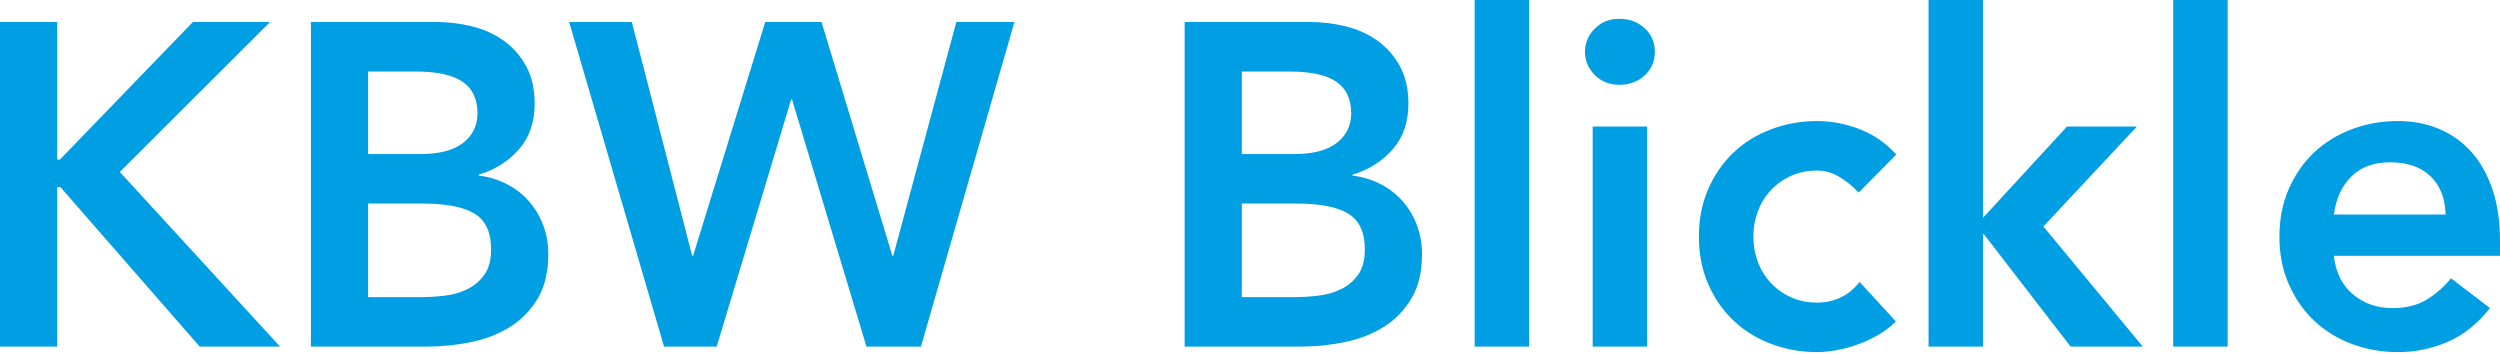 <svg width="120" height="17" viewBox="0 0 120 17" fill="none" xmlns="http://www.w3.org/2000/svg">
<path d="M112.026 12.28C112.113 13.072 112.418 13.688 112.941 14.128C113.464 14.569 114.096 14.789 114.837 14.789C115.49 14.789 116.038 14.653 116.481 14.381C116.924 14.11 117.313 13.769 117.647 13.358L119.521 14.789C118.911 15.552 118.228 16.094 117.473 16.417C116.717 16.74 115.926 16.901 115.098 16.901C114.314 16.901 113.573 16.769 112.876 16.505C112.179 16.241 111.576 15.867 111.067 15.383C110.559 14.899 110.156 14.316 109.858 13.633C109.56 12.951 109.412 12.192 109.412 11.356C109.412 10.519 109.56 9.76 109.858 9.078C110.156 8.396 110.559 7.812 111.067 7.328C111.576 6.844 112.178 6.47 112.876 6.206C113.573 5.942 114.314 5.81 115.098 5.81C115.824 5.81 116.489 5.939 117.092 6.195C117.694 6.452 118.21 6.822 118.638 7.306C119.067 7.79 119.401 8.388 119.641 9.1C119.88 9.812 120 10.629 120 11.554V12.28L112.026 12.28ZM117.386 10.299C117.371 9.522 117.131 8.909 116.667 8.462C116.202 8.014 115.555 7.79 114.727 7.79C113.943 7.79 113.322 8.018 112.865 8.473C112.407 8.928 112.127 9.536 112.026 10.299H117.386ZM104.314 0H106.928V16.637H104.314V0ZM92.571 0H95.185V10.453L99.216 6.074H102.571L98.083 10.871L102.854 16.637H99.39L95.229 11.245H95.185V16.637H92.571V0ZM89.216 9.243C88.911 8.92 88.591 8.663 88.257 8.473C87.923 8.282 87.582 8.187 87.233 8.187C86.754 8.187 86.325 8.275 85.948 8.451C85.57 8.627 85.247 8.862 84.978 9.155C84.709 9.448 84.506 9.786 84.368 10.167C84.23 10.549 84.161 10.945 84.161 11.356C84.161 11.767 84.23 12.163 84.368 12.544C84.506 12.925 84.71 13.263 84.978 13.556C85.247 13.85 85.57 14.085 85.948 14.26C86.325 14.436 86.754 14.524 87.233 14.524C87.64 14.524 88.017 14.44 88.366 14.271C88.715 14.103 89.012 13.857 89.259 13.534L91.002 15.427C90.741 15.691 90.439 15.918 90.098 16.109C89.757 16.3 89.412 16.454 89.063 16.571C88.715 16.688 88.38 16.772 88.061 16.824C87.741 16.875 87.465 16.901 87.233 16.901C86.449 16.901 85.708 16.769 85.011 16.505C84.314 16.241 83.711 15.867 83.203 15.383C82.694 14.899 82.291 14.316 81.993 13.633C81.695 12.951 81.547 12.192 81.547 11.356C81.547 10.519 81.695 9.76 81.993 9.078C82.291 8.396 82.694 7.812 83.203 7.328C83.711 6.844 84.314 6.47 85.011 6.206C85.708 5.942 86.449 5.81 87.233 5.81C87.901 5.81 88.573 5.938 89.248 6.195C89.924 6.452 90.515 6.859 91.024 7.416L89.216 9.243ZM76.078 2.487C76.078 2.061 76.234 1.691 76.547 1.375C76.859 1.06 77.255 0.902 77.734 0.902C78.213 0.902 78.616 1.053 78.943 1.354C79.27 1.654 79.433 2.032 79.433 2.487C79.433 2.942 79.27 3.32 78.943 3.62C78.617 3.921 78.213 4.071 77.734 4.071C77.255 4.071 76.859 3.914 76.547 3.598C76.234 3.283 76.078 2.912 76.078 2.487ZM76.449 6.074H79.063V16.637H76.449V6.074ZM70.784 0H73.399V16.637H70.784V0ZM56.863 1.056H62.876C63.457 1.056 64.03 1.126 64.597 1.265C65.163 1.405 65.668 1.632 66.111 1.948C66.554 2.263 66.913 2.67 67.19 3.169C67.465 3.668 67.604 4.269 67.604 4.974C67.604 5.854 67.356 6.58 66.863 7.152C66.369 7.725 65.722 8.135 64.924 8.385V8.429C65.403 8.488 65.85 8.623 66.264 8.836C66.677 9.049 67.03 9.32 67.32 9.65C67.611 9.98 67.839 10.362 68.007 10.795C68.173 11.227 68.257 11.694 68.257 12.192C68.257 13.043 68.09 13.751 67.756 14.316C67.422 14.88 66.983 15.335 66.438 15.68C65.893 16.025 65.269 16.271 64.564 16.417C63.86 16.564 63.145 16.637 62.418 16.637H56.863L56.863 1.056ZM59.608 7.394H62.113C63.028 7.394 63.715 7.215 64.172 6.855C64.63 6.496 64.858 6.023 64.858 5.436C64.858 4.761 64.622 4.258 64.15 3.928C63.678 3.598 62.919 3.433 61.873 3.433H59.608L59.608 7.394ZM59.608 14.261H62.135C62.484 14.261 62.858 14.239 63.257 14.195C63.657 14.15 64.023 14.048 64.357 13.886C64.691 13.725 64.967 13.494 65.185 13.193C65.403 12.893 65.512 12.486 65.512 11.972C65.512 11.15 65.247 10.578 64.717 10.255C64.186 9.933 63.362 9.771 62.244 9.771H59.608V14.261Z" fill="#009FE3"/>
<path d="M27.32 1.056H30.327L33.225 12.28H33.268L36.732 1.056H39.434L42.833 12.28H42.876L45.905 1.056H48.693L44.205 16.637H41.591L38.018 4.776H37.974L34.401 16.637H31.874L27.32 1.056ZM14.924 1.056H20.937C21.518 1.056 22.092 1.126 22.658 1.266C23.225 1.405 23.729 1.632 24.172 1.948C24.615 2.263 24.975 2.671 25.251 3.169C25.526 3.668 25.665 4.269 25.665 4.974C25.665 5.854 25.418 6.58 24.924 7.152C24.43 7.725 23.784 8.135 22.985 8.385V8.429C23.464 8.488 23.911 8.623 24.325 8.836C24.739 9.049 25.091 9.32 25.381 9.65C25.672 9.98 25.901 10.362 26.068 10.795C26.235 11.227 26.318 11.694 26.318 12.192C26.318 13.043 26.151 13.751 25.817 14.316C25.483 14.881 25.044 15.335 24.499 15.68C23.954 16.025 23.33 16.271 22.626 16.417C21.921 16.564 21.206 16.637 20.48 16.637H14.924V1.056H14.924ZM17.669 7.394H20.174C21.09 7.394 21.776 7.215 22.233 6.855C22.691 6.496 22.919 6.023 22.919 5.436C22.919 4.761 22.683 4.258 22.211 3.928C21.739 3.598 20.98 3.433 19.935 3.433H17.669V7.394H17.669ZM17.669 14.261H20.196C20.545 14.261 20.919 14.239 21.318 14.195C21.718 14.151 22.084 14.048 22.419 13.886C22.752 13.725 23.029 13.494 23.246 13.193C23.464 12.893 23.573 12.486 23.573 11.972C23.573 11.15 23.308 10.578 22.778 10.255C22.247 9.933 21.423 9.771 20.305 9.771H17.669V14.261ZM0 1.056H2.745V7.658H2.876L9.259 1.056H12.963L5.752 8.253L13.442 16.637H9.586L2.898 8.979H2.745V16.637H0L0 1.056Z" fill="#009FE3"/>
</svg>
